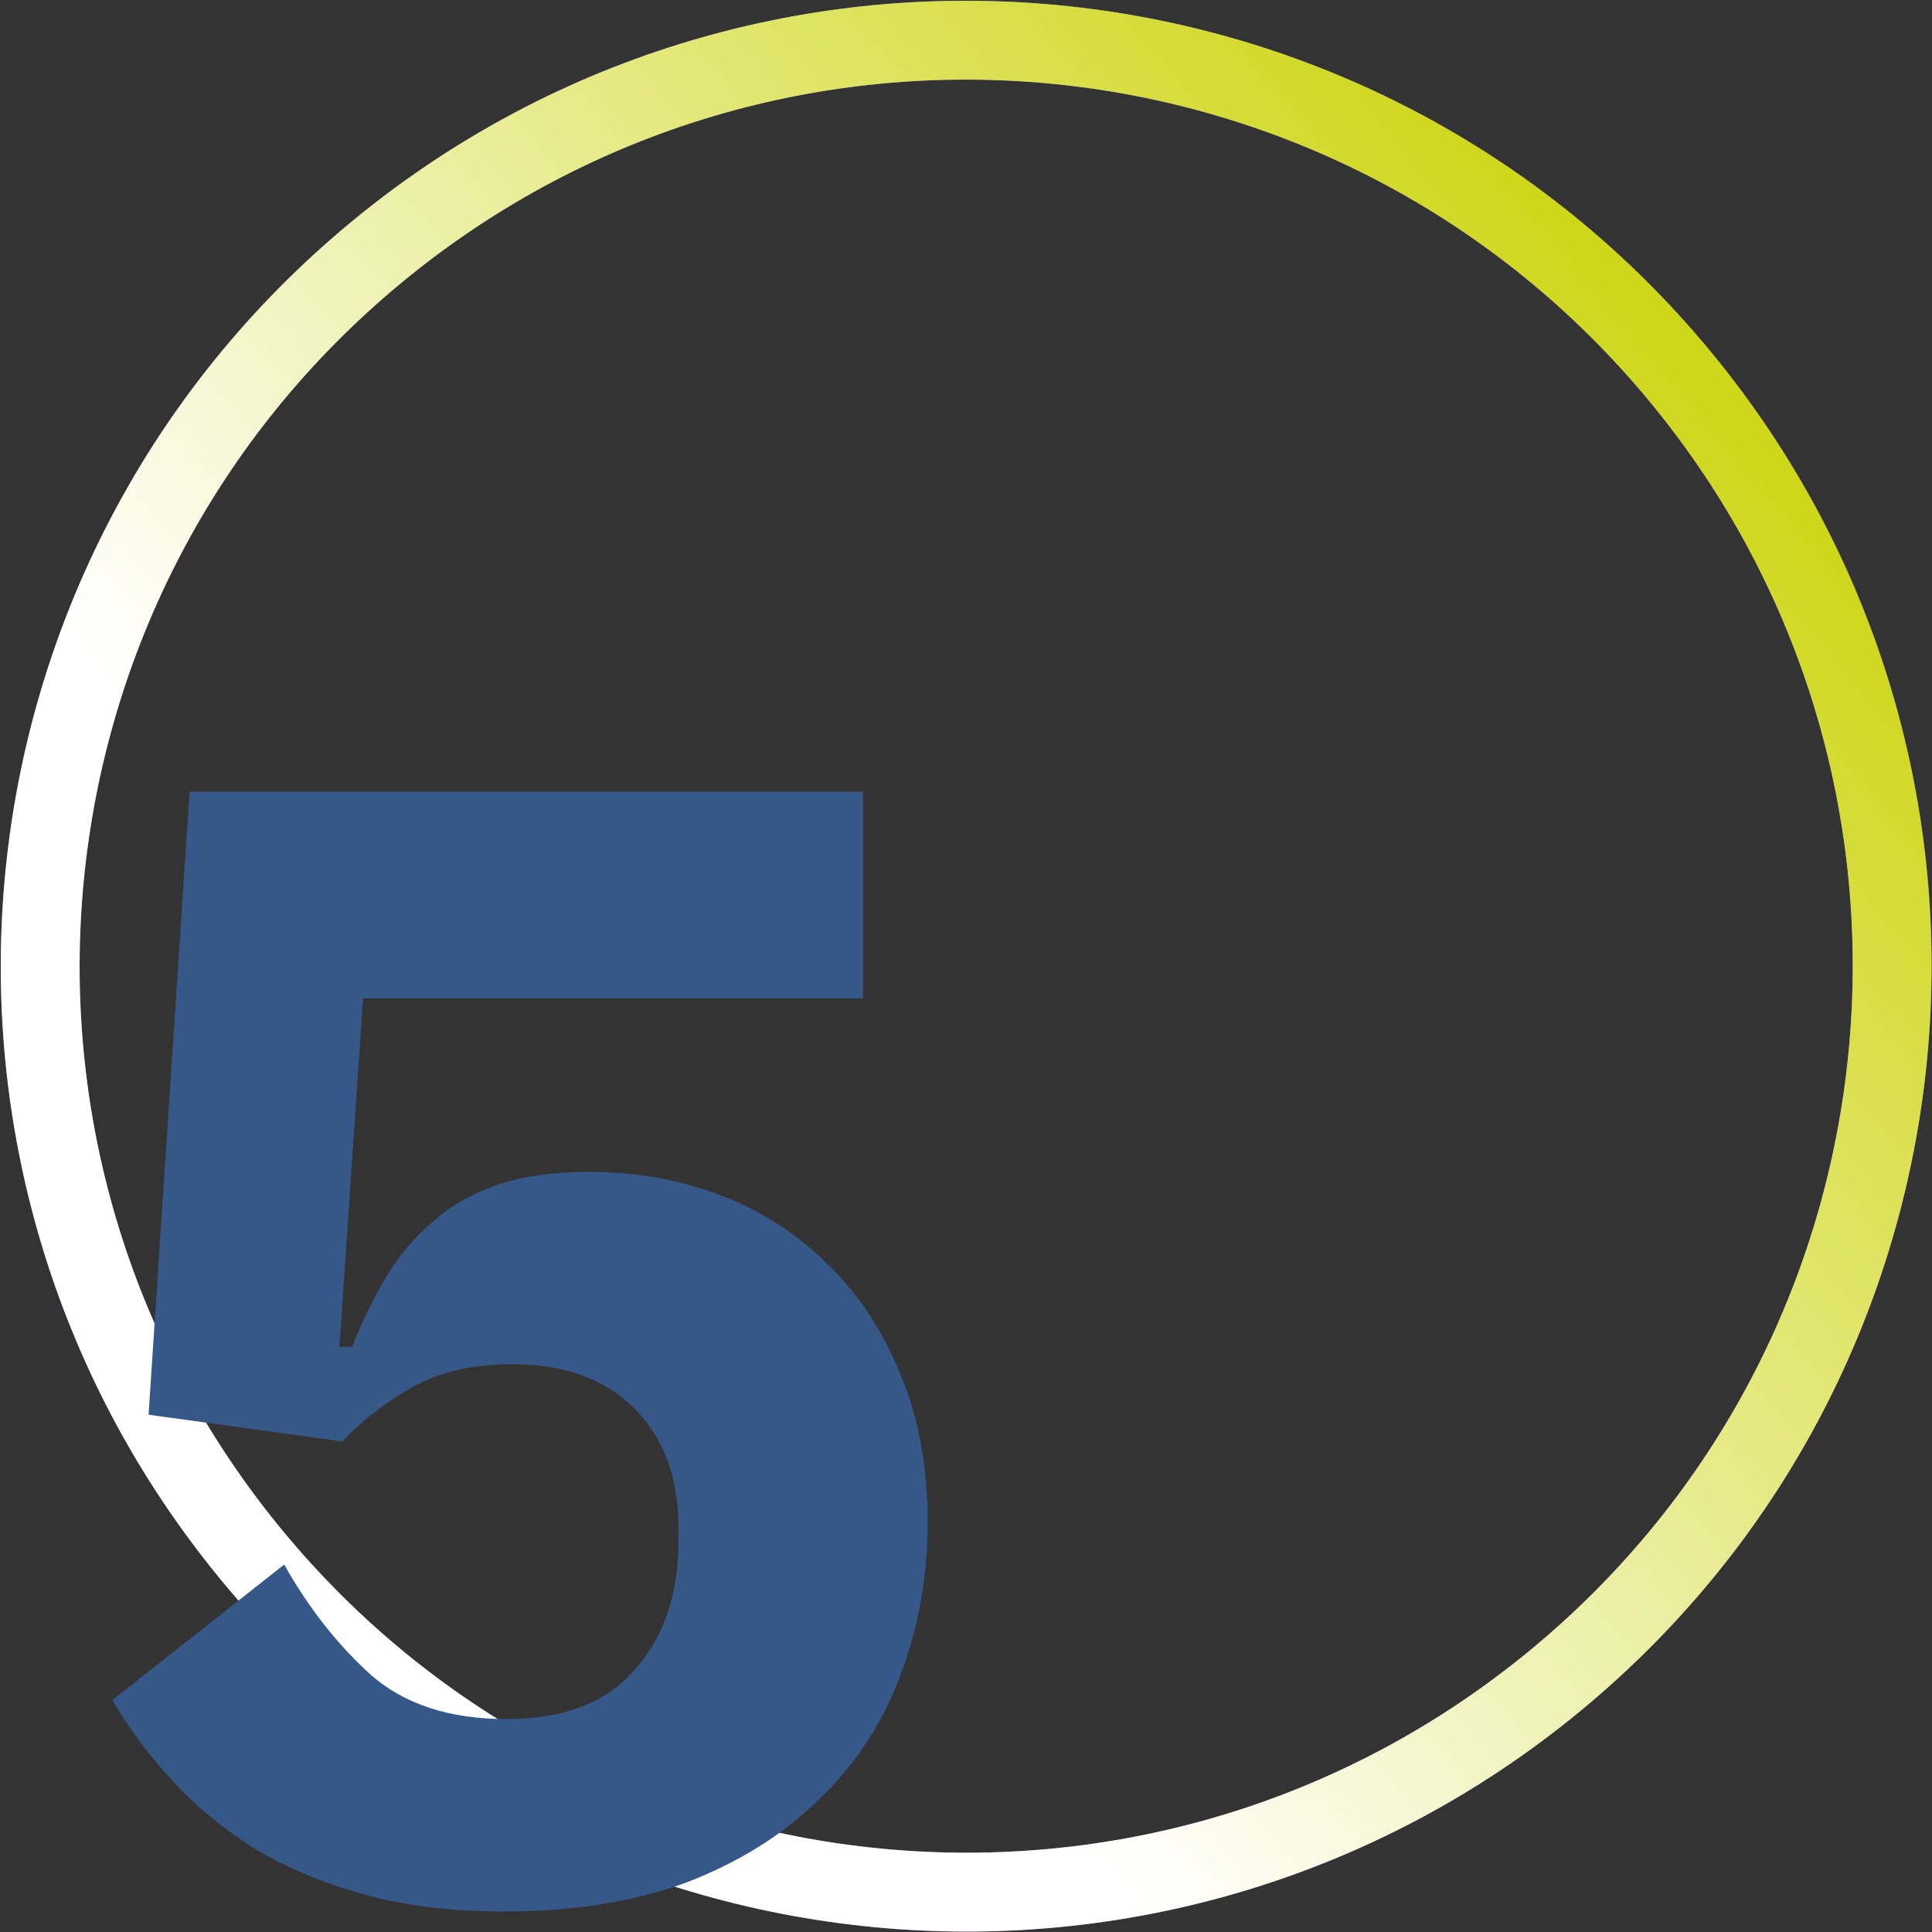 <svg width="49" height="49" viewBox="0 0 49 49" fill="none" xmlns="http://www.w3.org/2000/svg">
<rect x="0" y="0" width="49" height="49" fill="#333333" stroke="none"/>
<g clip-path="url(#clip0)">
<path d="M6.563 39.657C-1.806 29.748 -0.558 14.931 9.351 6.562C19.26 -1.806 34.078 -0.558 42.446 9.351C50.815 19.26 49.567 34.077 39.658 42.446C29.749 50.815 14.932 49.566 6.563 39.657Z" stroke="#9879B5" stroke-width="2"/>
<path d="M6.563 39.657C-1.806 29.748 -0.558 14.931 9.351 6.562C19.26 -1.806 34.078 -0.558 42.446 9.351C50.815 19.26 49.567 34.077 39.658 42.446C29.749 50.815 14.932 49.566 6.563 39.657Z" stroke="url(#paint0_linear)" stroke-width="2"/>
<path d="M21.888 25.32H9.208L8.608 34.16H8.928C9.194 33.493 9.488 32.893 9.808 32.36C10.155 31.8 10.555 31.333 11.008 30.96C11.461 30.56 12.008 30.253 12.648 30.04C13.288 29.827 14.048 29.72 14.928 29.72C16.128 29.72 17.248 29.92 18.288 30.32C19.328 30.72 20.235 31.307 21.008 32.08C21.781 32.827 22.395 33.76 22.848 34.88C23.301 35.973 23.528 37.213 23.528 38.6C23.528 40.013 23.288 41.333 22.808 42.56C22.355 43.76 21.661 44.8 20.728 45.68C19.821 46.56 18.701 47.253 17.368 47.76C16.035 48.24 14.514 48.48 12.808 48.48C11.448 48.48 10.248 48.333 9.208 48.04C8.168 47.747 7.248 47.36 6.448 46.88C5.648 46.373 4.954 45.8 4.368 45.16C3.781 44.52 3.274 43.84 2.848 43.12L7.208 39.68C7.821 40.773 8.554 41.707 9.408 42.48C10.261 43.227 11.408 43.6 12.848 43.6C14.288 43.6 15.368 43.187 16.088 42.36C16.834 41.533 17.208 40.44 17.208 39.08V38.76C17.208 37.48 16.834 36.467 16.088 35.72C15.341 34.973 14.315 34.6 13.008 34.6C11.915 34.6 11.008 34.827 10.288 35.28C9.594 35.707 9.061 36.133 8.688 36.56L3.768 35.88L4.808 20.08H21.888V25.32Z" fill="#365888"/>
</g>
<defs>
<linearGradient id="paint0_linear" x1="43.21" y1="8.706" x2="5.799" y2="40.303" gradientUnits="userSpaceOnUse">
<stop offset="0.016" stop-color="#CFD71B"/>
<stop offset="0.745" stop-color="white"/>
</linearGradient>
<clipPath id="clip0">
<rect width="49" height="49" fill="white"/>
</clipPath>
</defs>
</svg>
